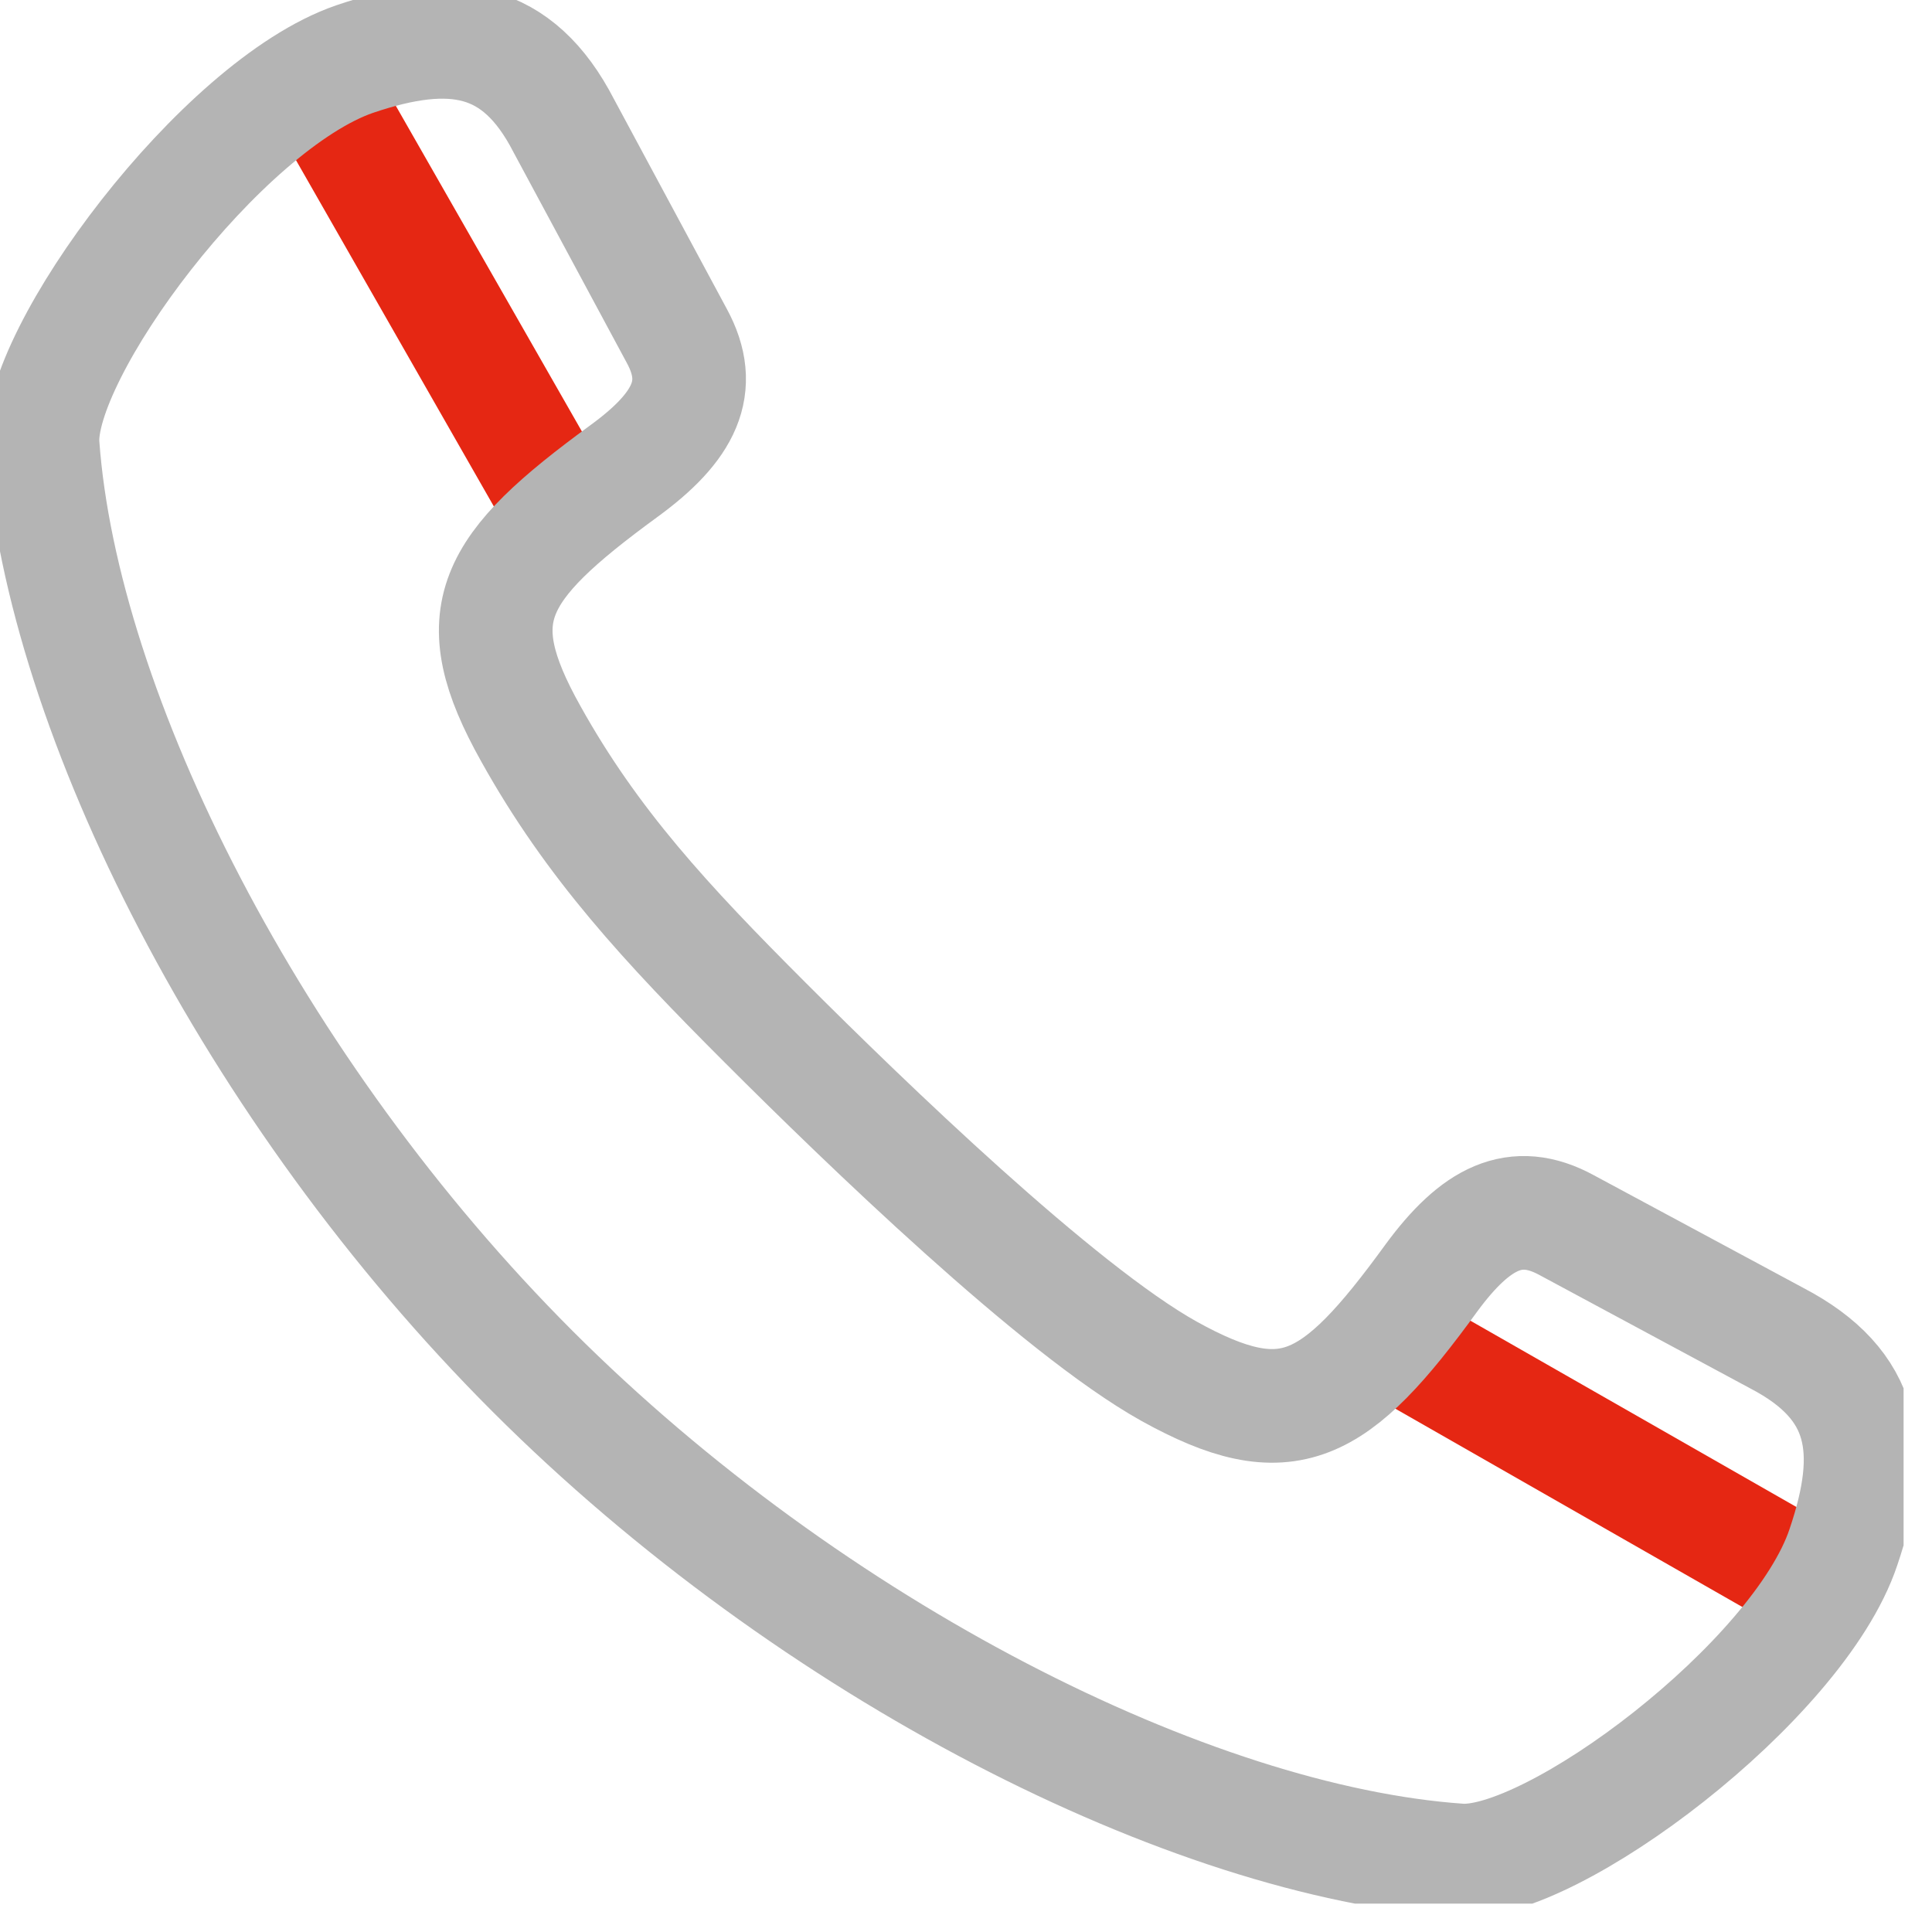 <svg width="34" height="34" viewBox="0 0 34 34" fill="none" xmlns="http://www.w3.org/2000/svg">
<g clip-path="url(#clip0_0_213)">
<path d="M5.75 1.75L9.75 8.75" stroke="#E52713" stroke-width="2" stroke-linecap="round" stroke-linejoin="round"/>
<path d="M24.75 23.75L31.75 27.75" stroke="#E52713" stroke-width="2" stroke-linecap="round" stroke-linejoin="round"/>
<path d="M0.75 7.83C1.09 12.55 4.45 19.21 9.37 24.13C14.29 29.05 20.96 32.41 25.68 32.74C27.3 32.86 31.65 29.59 32.44 27.23C33.02 25.52 32.84 24.37 31.27 23.55L27.57 21.56C26.67 21.07 25.97 21.43 25.19 22.49C23.49 24.83 22.66 25.29 20.57 24.13C18.62 23.04 15.22 19.75 13.47 18C11.72 16.25 10.42 14.85 9.34 12.91C8.17 10.82 8.64 10 10.98 8.29C12.05 7.51 12.4 6.81 11.91 5.91L9.92 2.21C9.11 0.64 7.95 0.46 6.24 1.04C3.89 1.85 0.64 6.22 0.75 7.83Z" stroke="#B4B4B4" stroke-width="2" stroke-linecap="round" stroke-linejoin="round"/>
</g>
<defs>
<clipPath id="clip0_0_213">
<rect width="33.5" height="33.5" fill="white"/>
</clipPath>
</defs>
</svg>
